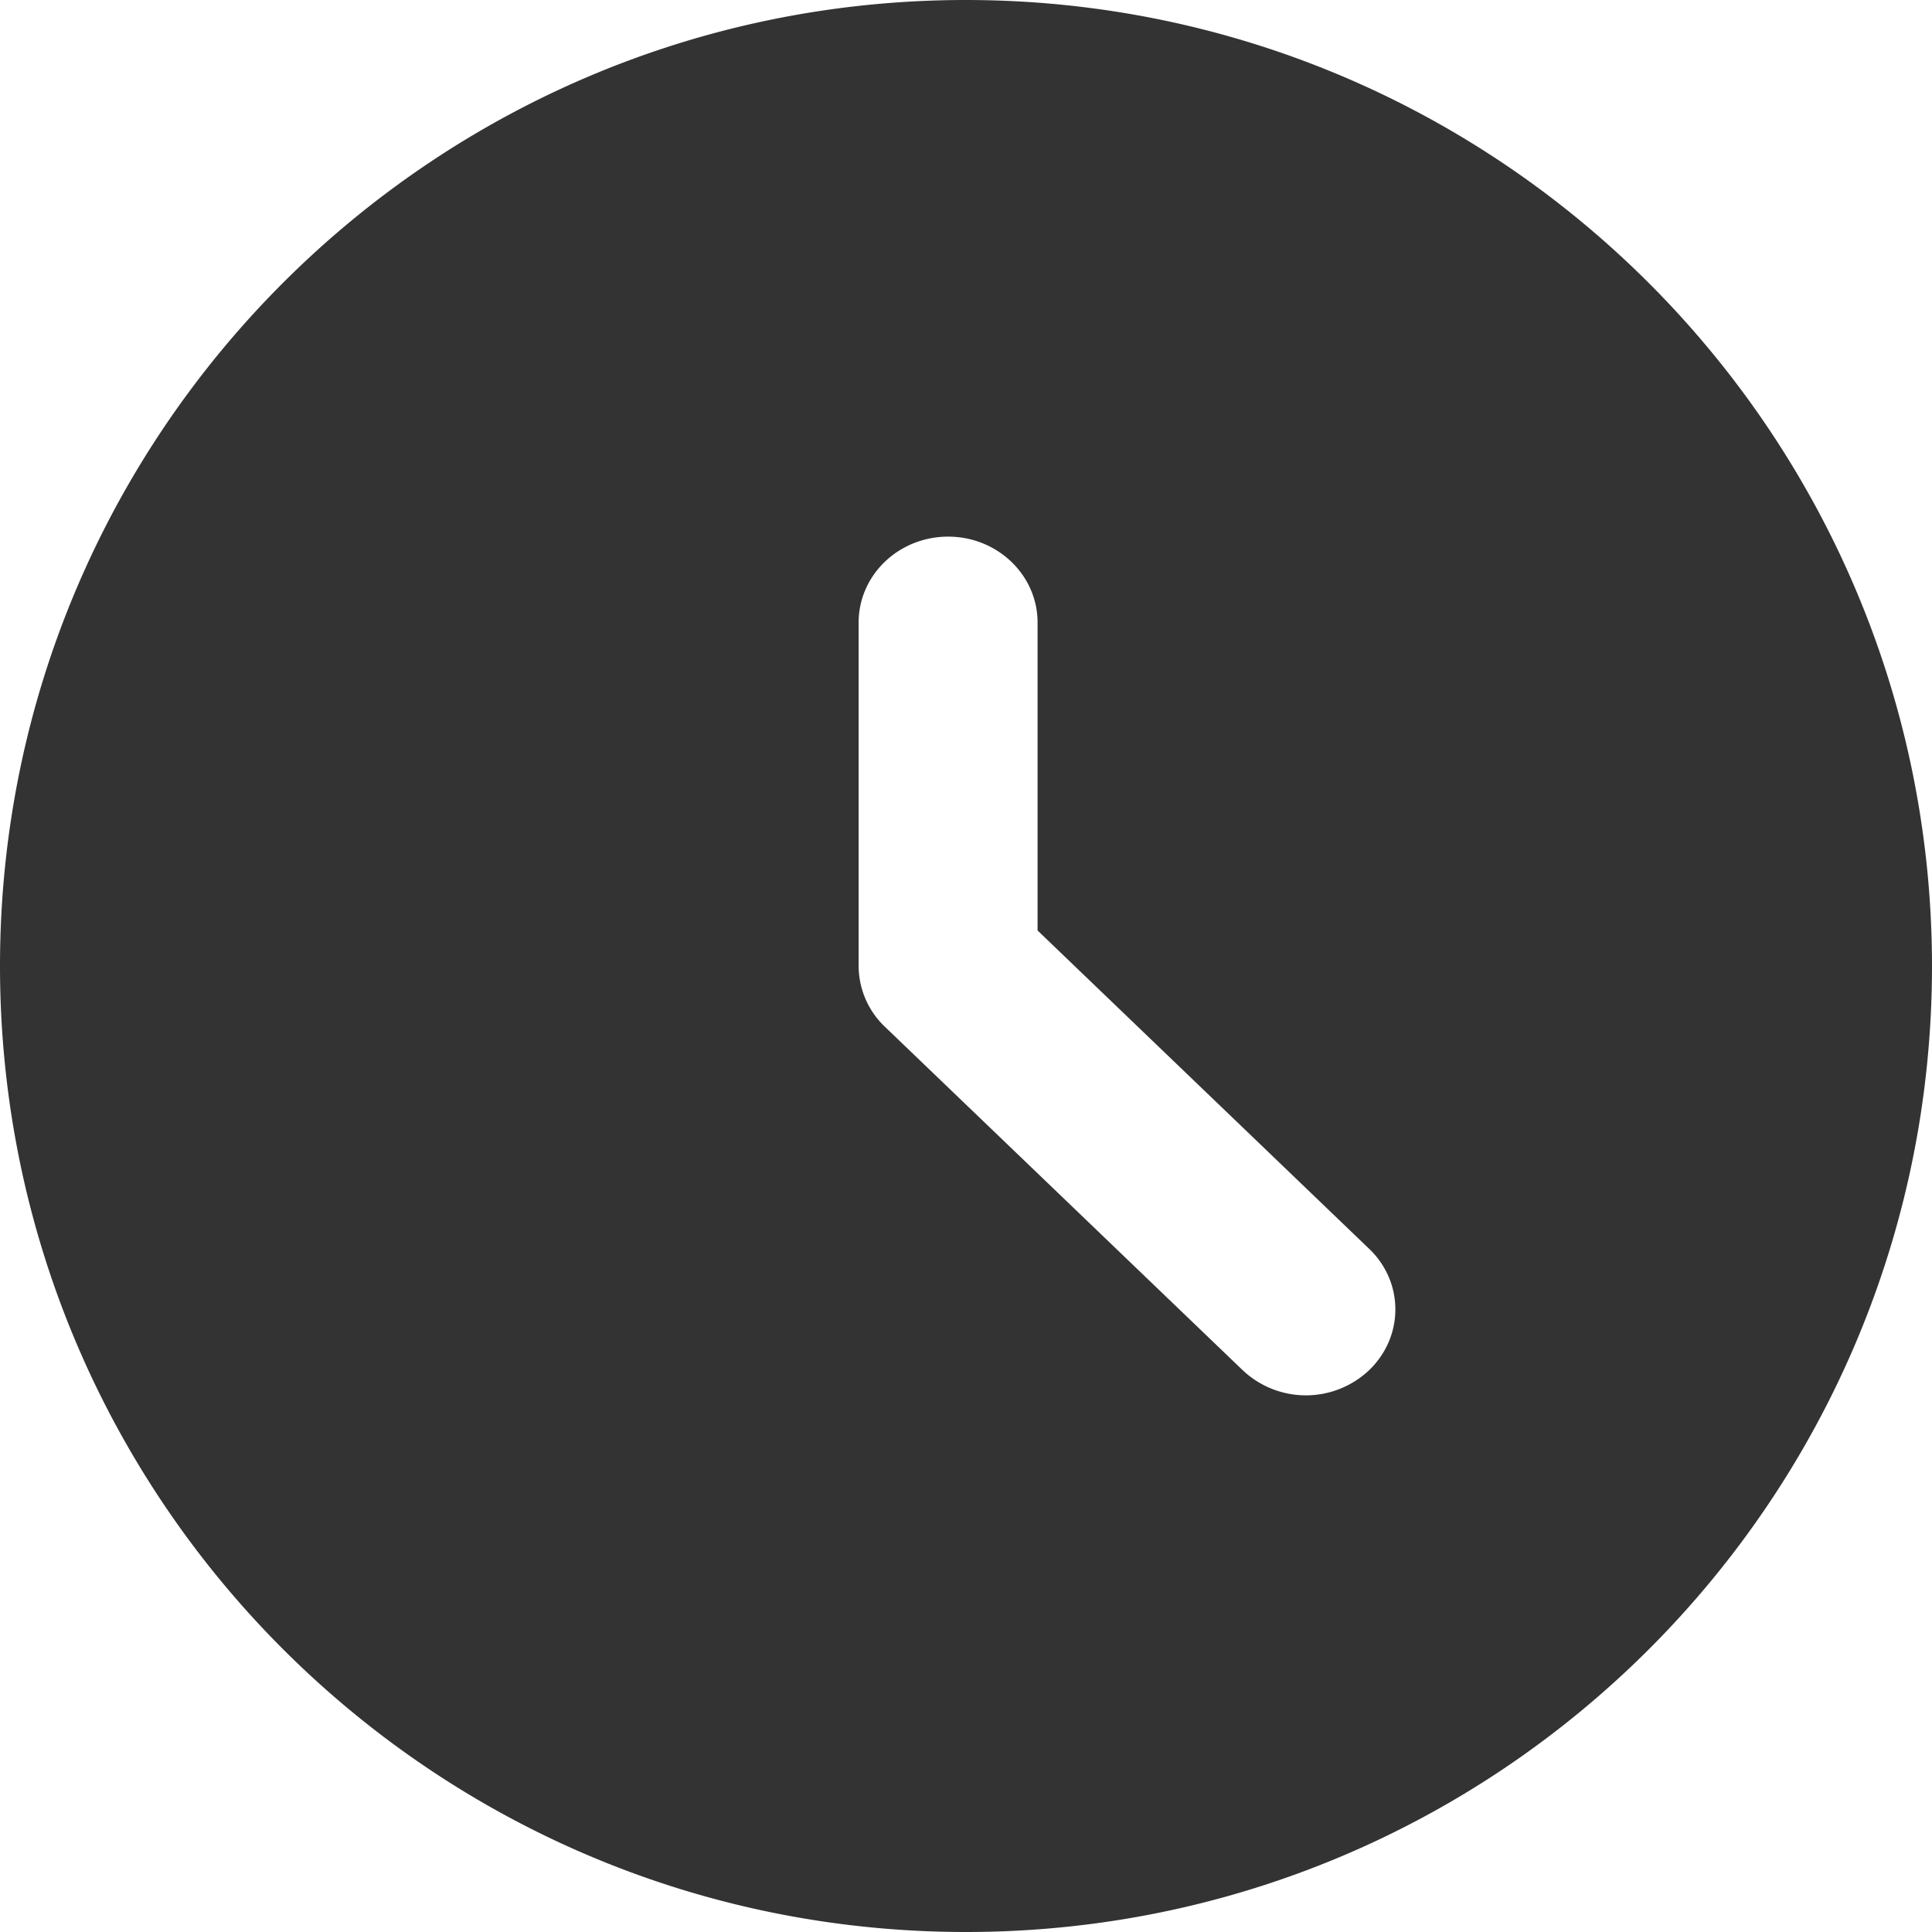 <svg width="21" height="21" viewBox="0 0 21 21" xmlns="http://www.w3.org/2000/svg">
    <path d="M14.882 14.893a1 1 0 0 1-1.375 0L9.618 11.16a.915.915 0 0 1-.285-.66V6.767c0-.516.435-.934.973-.934.536 0 .972.418.972.934v3.347l3.604 3.46c.38.363.38.954 0 1.319zM10.5 0C4.701 0 0 4.7 0 10.5 0 16.3 4.701 21 10.5 21 16.3 21 21 16.299 21 10.5 20.997 4.703 16.297.003 10.5 0z" fill="#333" fill-rule="evenodd"/>
</svg>
